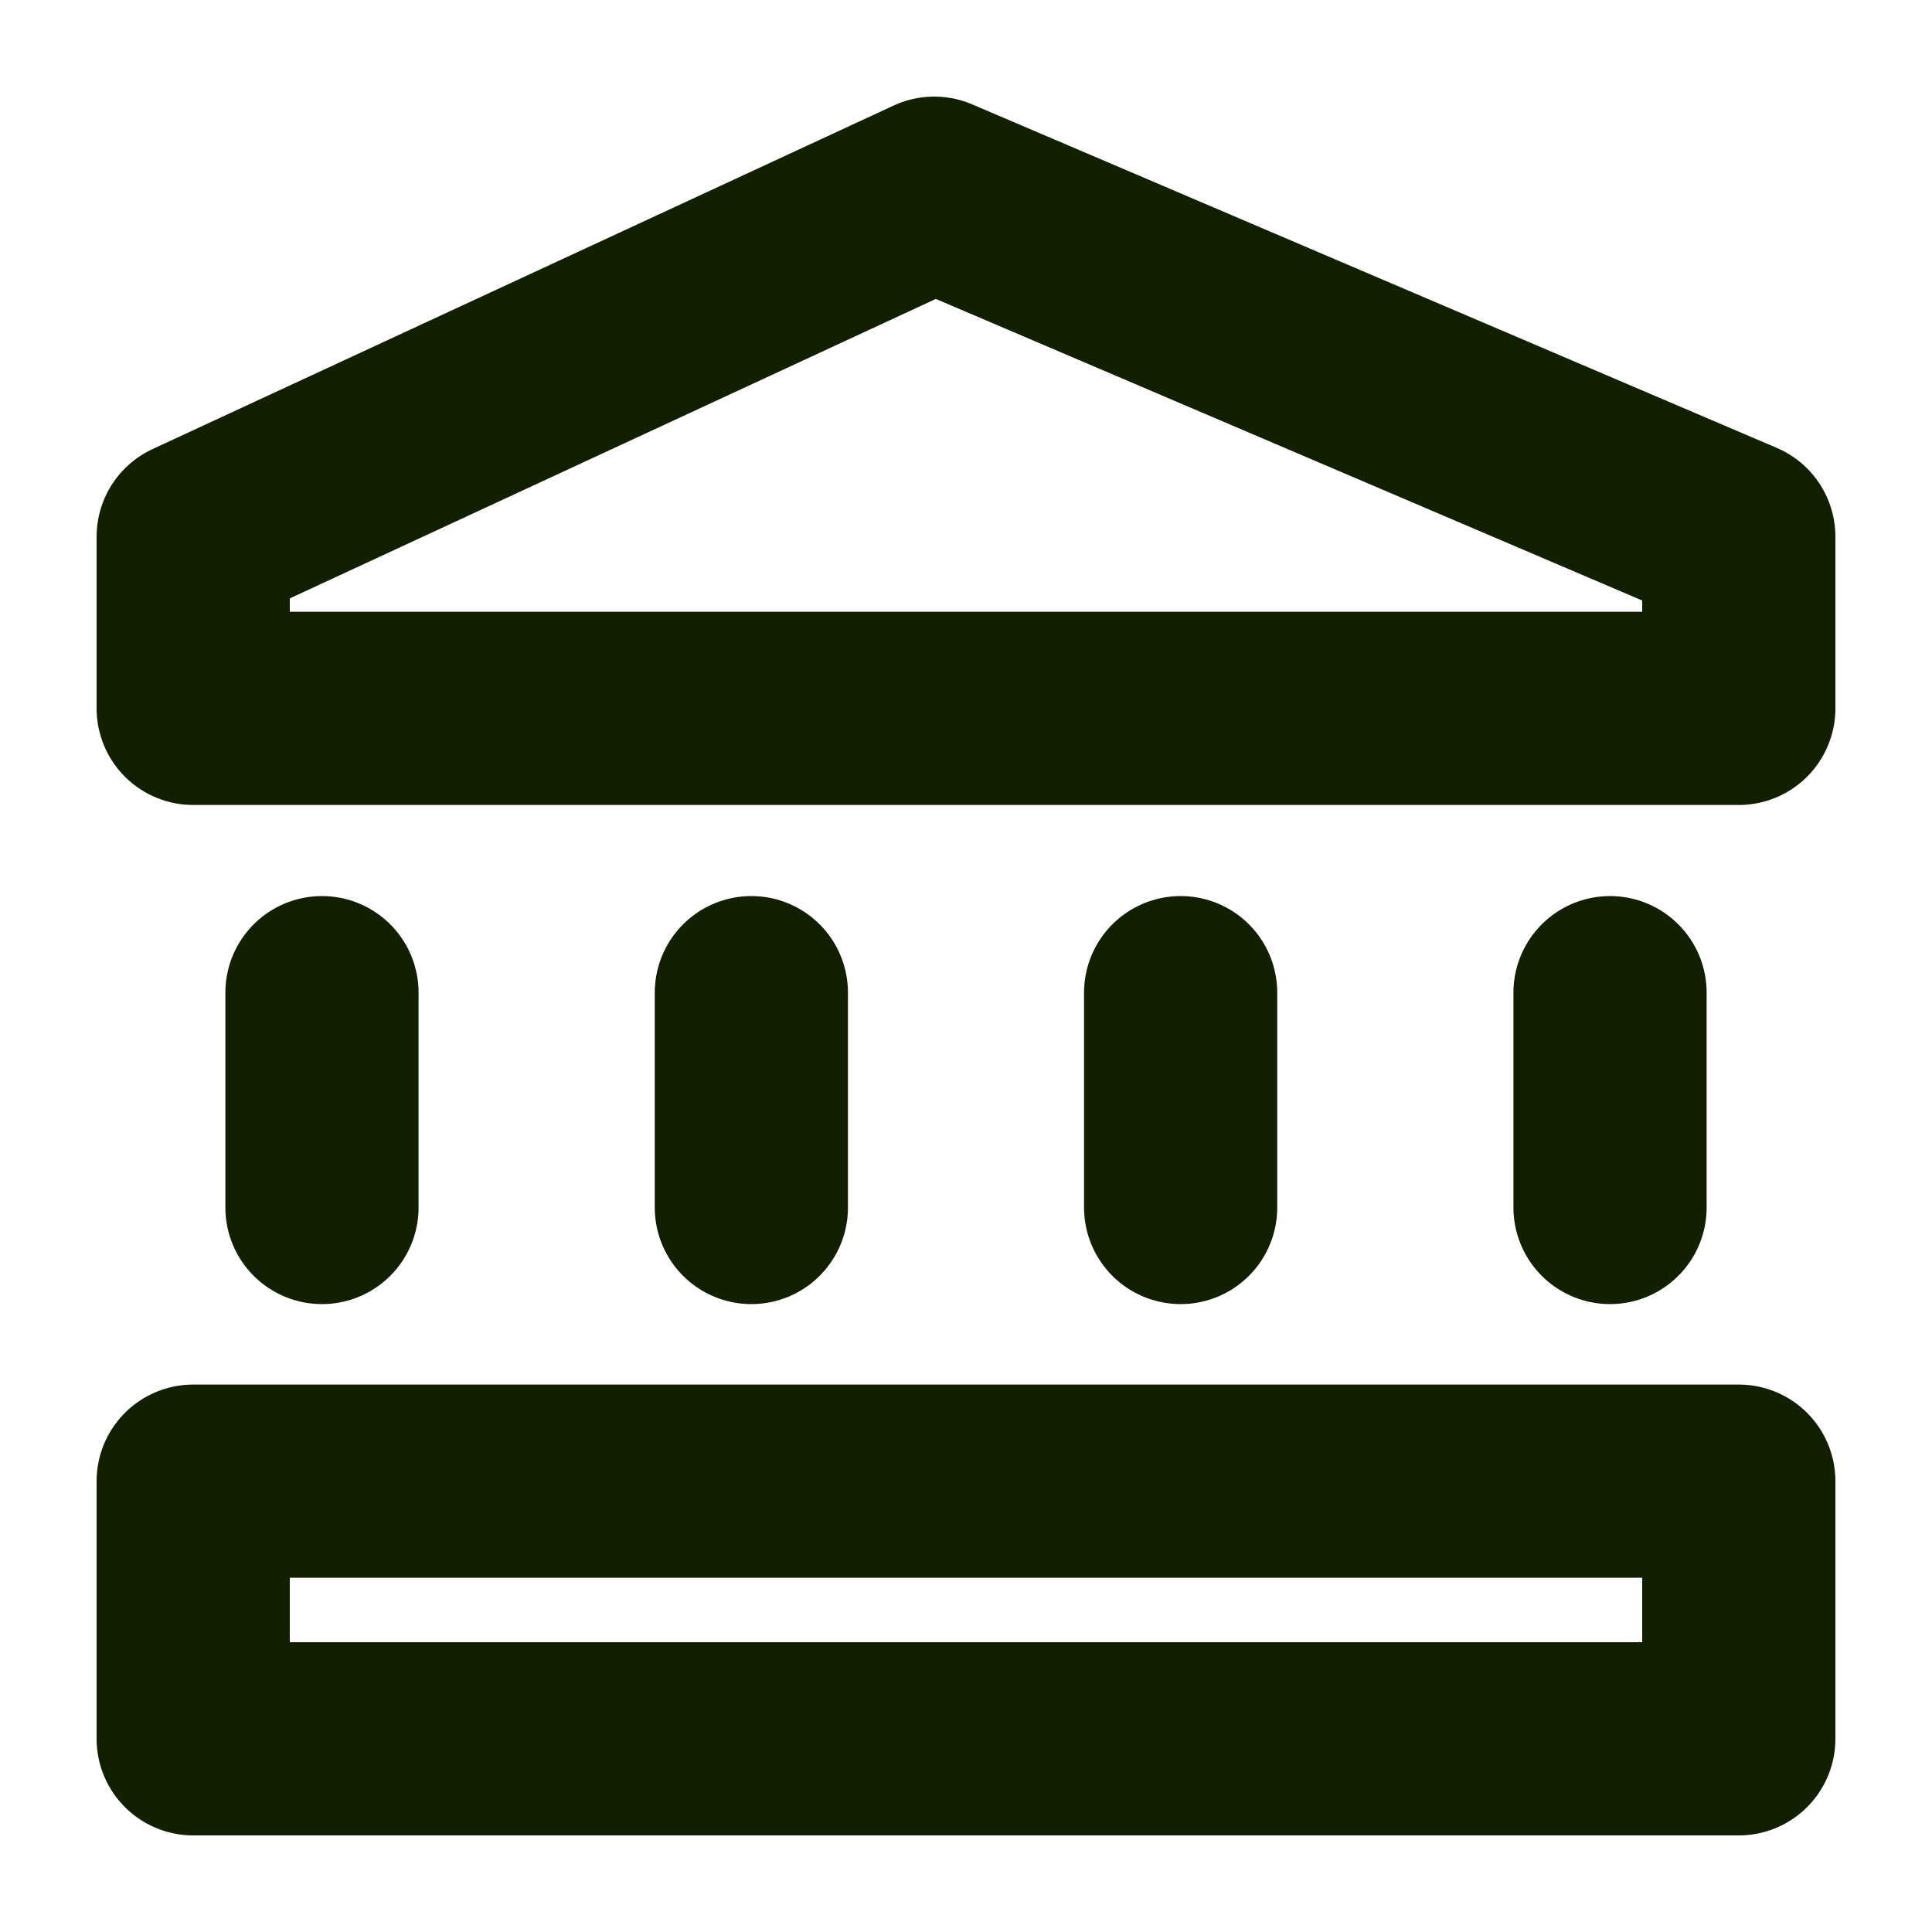<svg xmlns="http://www.w3.org/2000/svg" width="20" height="20" fill="none"><path stroke="#121F00" stroke-linecap="round" stroke-linejoin="round" stroke-width="2" d="M3.333 12.5v-2.224M7.778 12.5v-2.224m4.444 2.224v-2.224m4.445 2.224v-2.224M2 15.333h16V18H2v-2.667Zm0-8V5.556L9.671 2 18 5.556v1.777H2Z"/></svg>